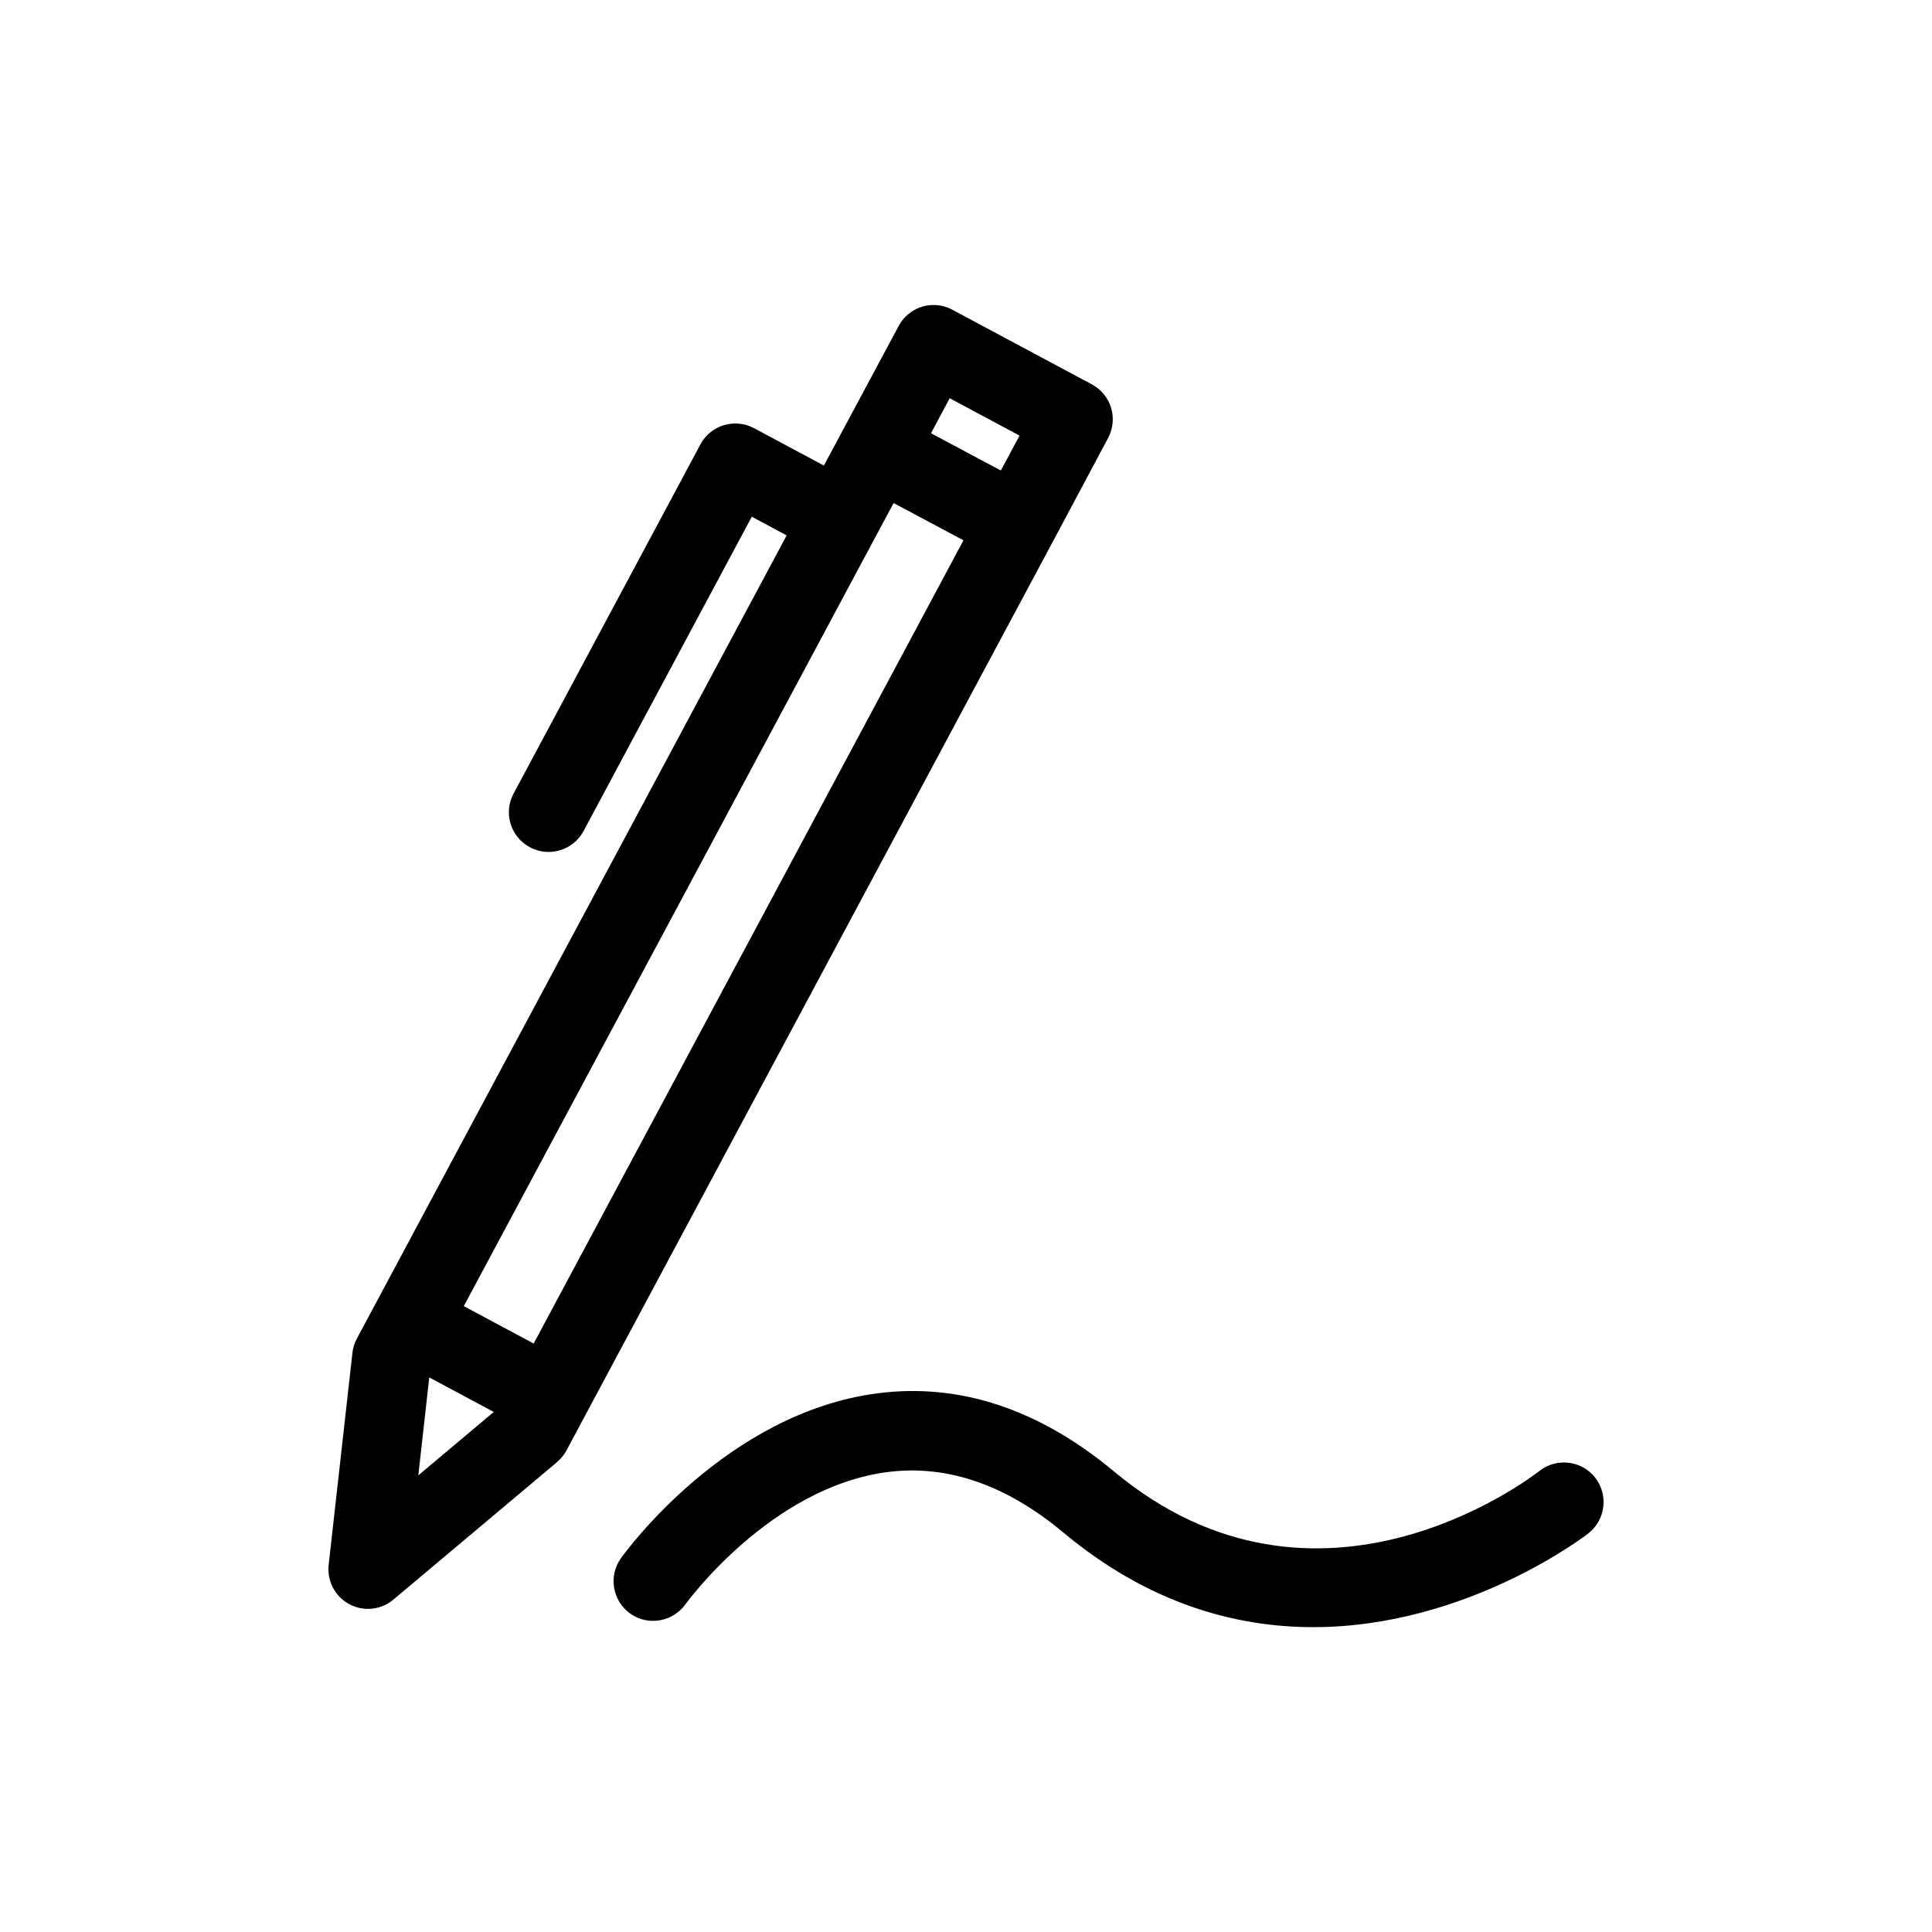 <?xml version="1.0" encoding="UTF-8"?>
<!-- Uploaded to: ICON Repo, www.svgrepo.com, Generator: ICON Repo Mixer Tools -->
<svg fill="#000000" width="800px" height="800px" version="1.1" viewBox="144 144 512 512" xmlns="http://www.w3.org/2000/svg">
 <g>
  <path d="m437.66 260.07c1.301-2.434 1.594-5.332 0.797-7.977-0.797-2.644-2.644-4.914-5.082-6.215l-37.031-19.816c-5.121-2.731-11.461-0.797-14.191 4.324l-14.863 27.75-4.953 9.238-18.516-9.91c-2.434-1.301-5.289-1.594-7.977-0.797-2.644 0.797-4.914 2.644-6.215 5.082l-49.535 92.574c-2.731 5.121-0.797 11.461 4.324 14.191 1.555 0.84 3.273 1.258 4.953 1.258 3.738 0 7.391-2.016 9.277-5.543l44.586-83.297 9.238 4.953-113.9 212.86c-0.629 1.176-1.051 2.477-1.176 3.777l-6.297 56.18c-0.461 4.281 1.68 8.398 5.457 10.41 1.555 0.84 3.273 1.258 4.953 1.258 2.434 0 4.828-0.84 6.758-2.477l43.285-36.359c1.008-0.883 1.891-1.891 2.519-3.066l128.77-240.61zm-41.984-10.539 18.516 9.91-4.953 9.238-3.652-1.93-14.863-7.934zm-110.25 250.52-18.516-9.91 108.95-203.58 4.953-9.238 3.652 1.93 14.863 7.934zm-27.668 8.984 17.086 9.152-19.984 16.793z"/>
  <path d="m566.72 535.57c-3.57-4.535-10.203-5.332-14.738-1.762-2.394 1.848-58.777 45.133-112.73 0.168-19.859-16.543-40.934-23.555-62.684-20.738-40.055 5.164-66.879 42.109-68.016 43.707-3.359 4.703-2.266 11.25 2.434 14.652 4.703 3.359 11.25 2.266 14.652-2.434 0.211-0.293 22.504-31.066 53.613-35.059 15.703-2.016 31.402 3.359 46.559 16.039 22.547 18.809 45.555 25.066 66.207 25.066 40.891 0 72.508-24.52 72.969-24.898 4.543-3.617 5.297-10.211 1.73-14.742z"/>
 </g>
</svg>